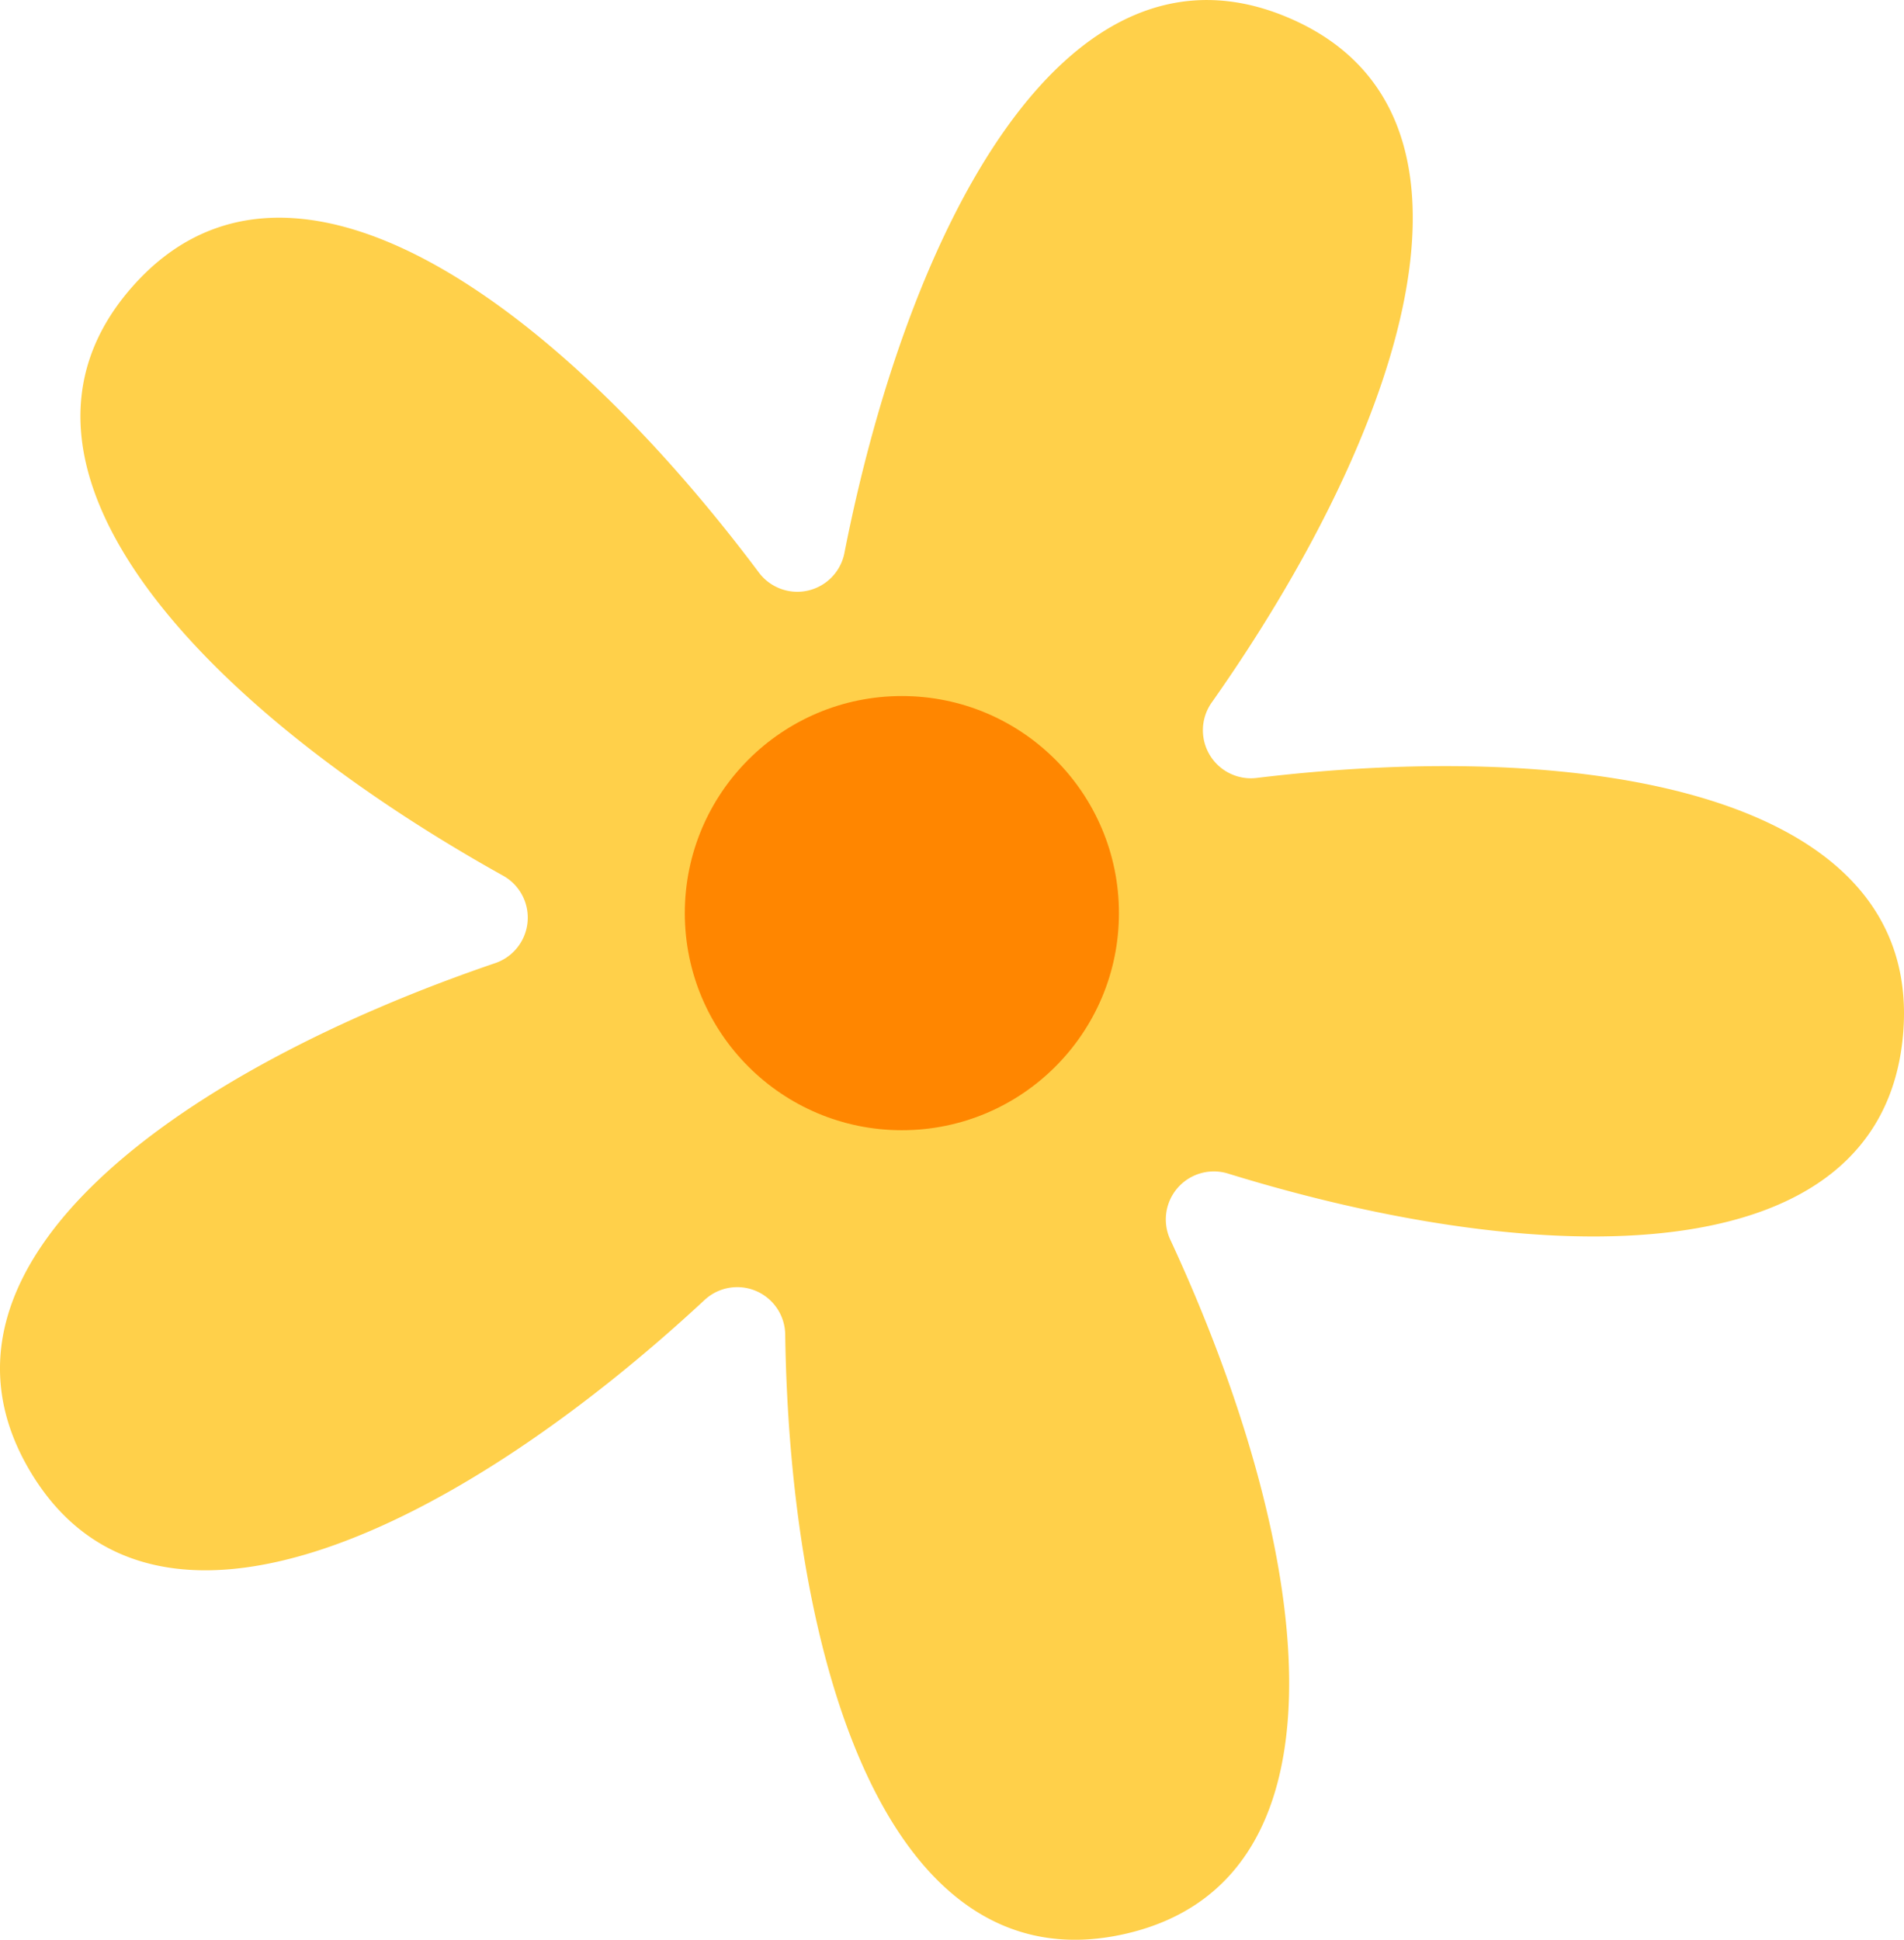  <svg xmlns="http://www.w3.org/2000/svg" viewBox="0 0 105.11 107.072" width="100%" style="vertical-align: middle; max-width: 100%; width: 100%;">
   <g>
    <g>
     <path d="M105.052,57.177c1.24-13.446-17.559-16.427-35.683-14.235A2.651,2.651,0,0,1,66.9,38.768C77.327,23.969,83.479,6.287,71.18,1,58.781-4.335,50.139,12.605,46.619,30.51a2.65,2.65,0,0,1-4.72,1.1C31.044,17.114,16.118,5.784,7.283,15.852-1.62,26,11.82,39.449,27.761,48.33a2.651,2.651,0,0,1-.411,4.829C10.208,59-5.18,69.7,1.664,81.211c6.9,11.607,23.861,2.969,37.236-9.457a2.648,2.648,0,0,1,4.447,1.9c.261,18.109,5.676,36.048,18.742,33.1,13.171-2.975,10.2-21.775,2.512-38.336a2.651,2.651,0,0,1,3.207-3.634C85.1,70.122,103.822,70.509,105.052,57.177Z" fill="rgb(255,208,74)">
     </path>
     <circle cx="49.788" cy="50.404" r="11.983" fill="rgb(255,134,0)">
     </circle>
    </g>
   </g>
  </svg>
